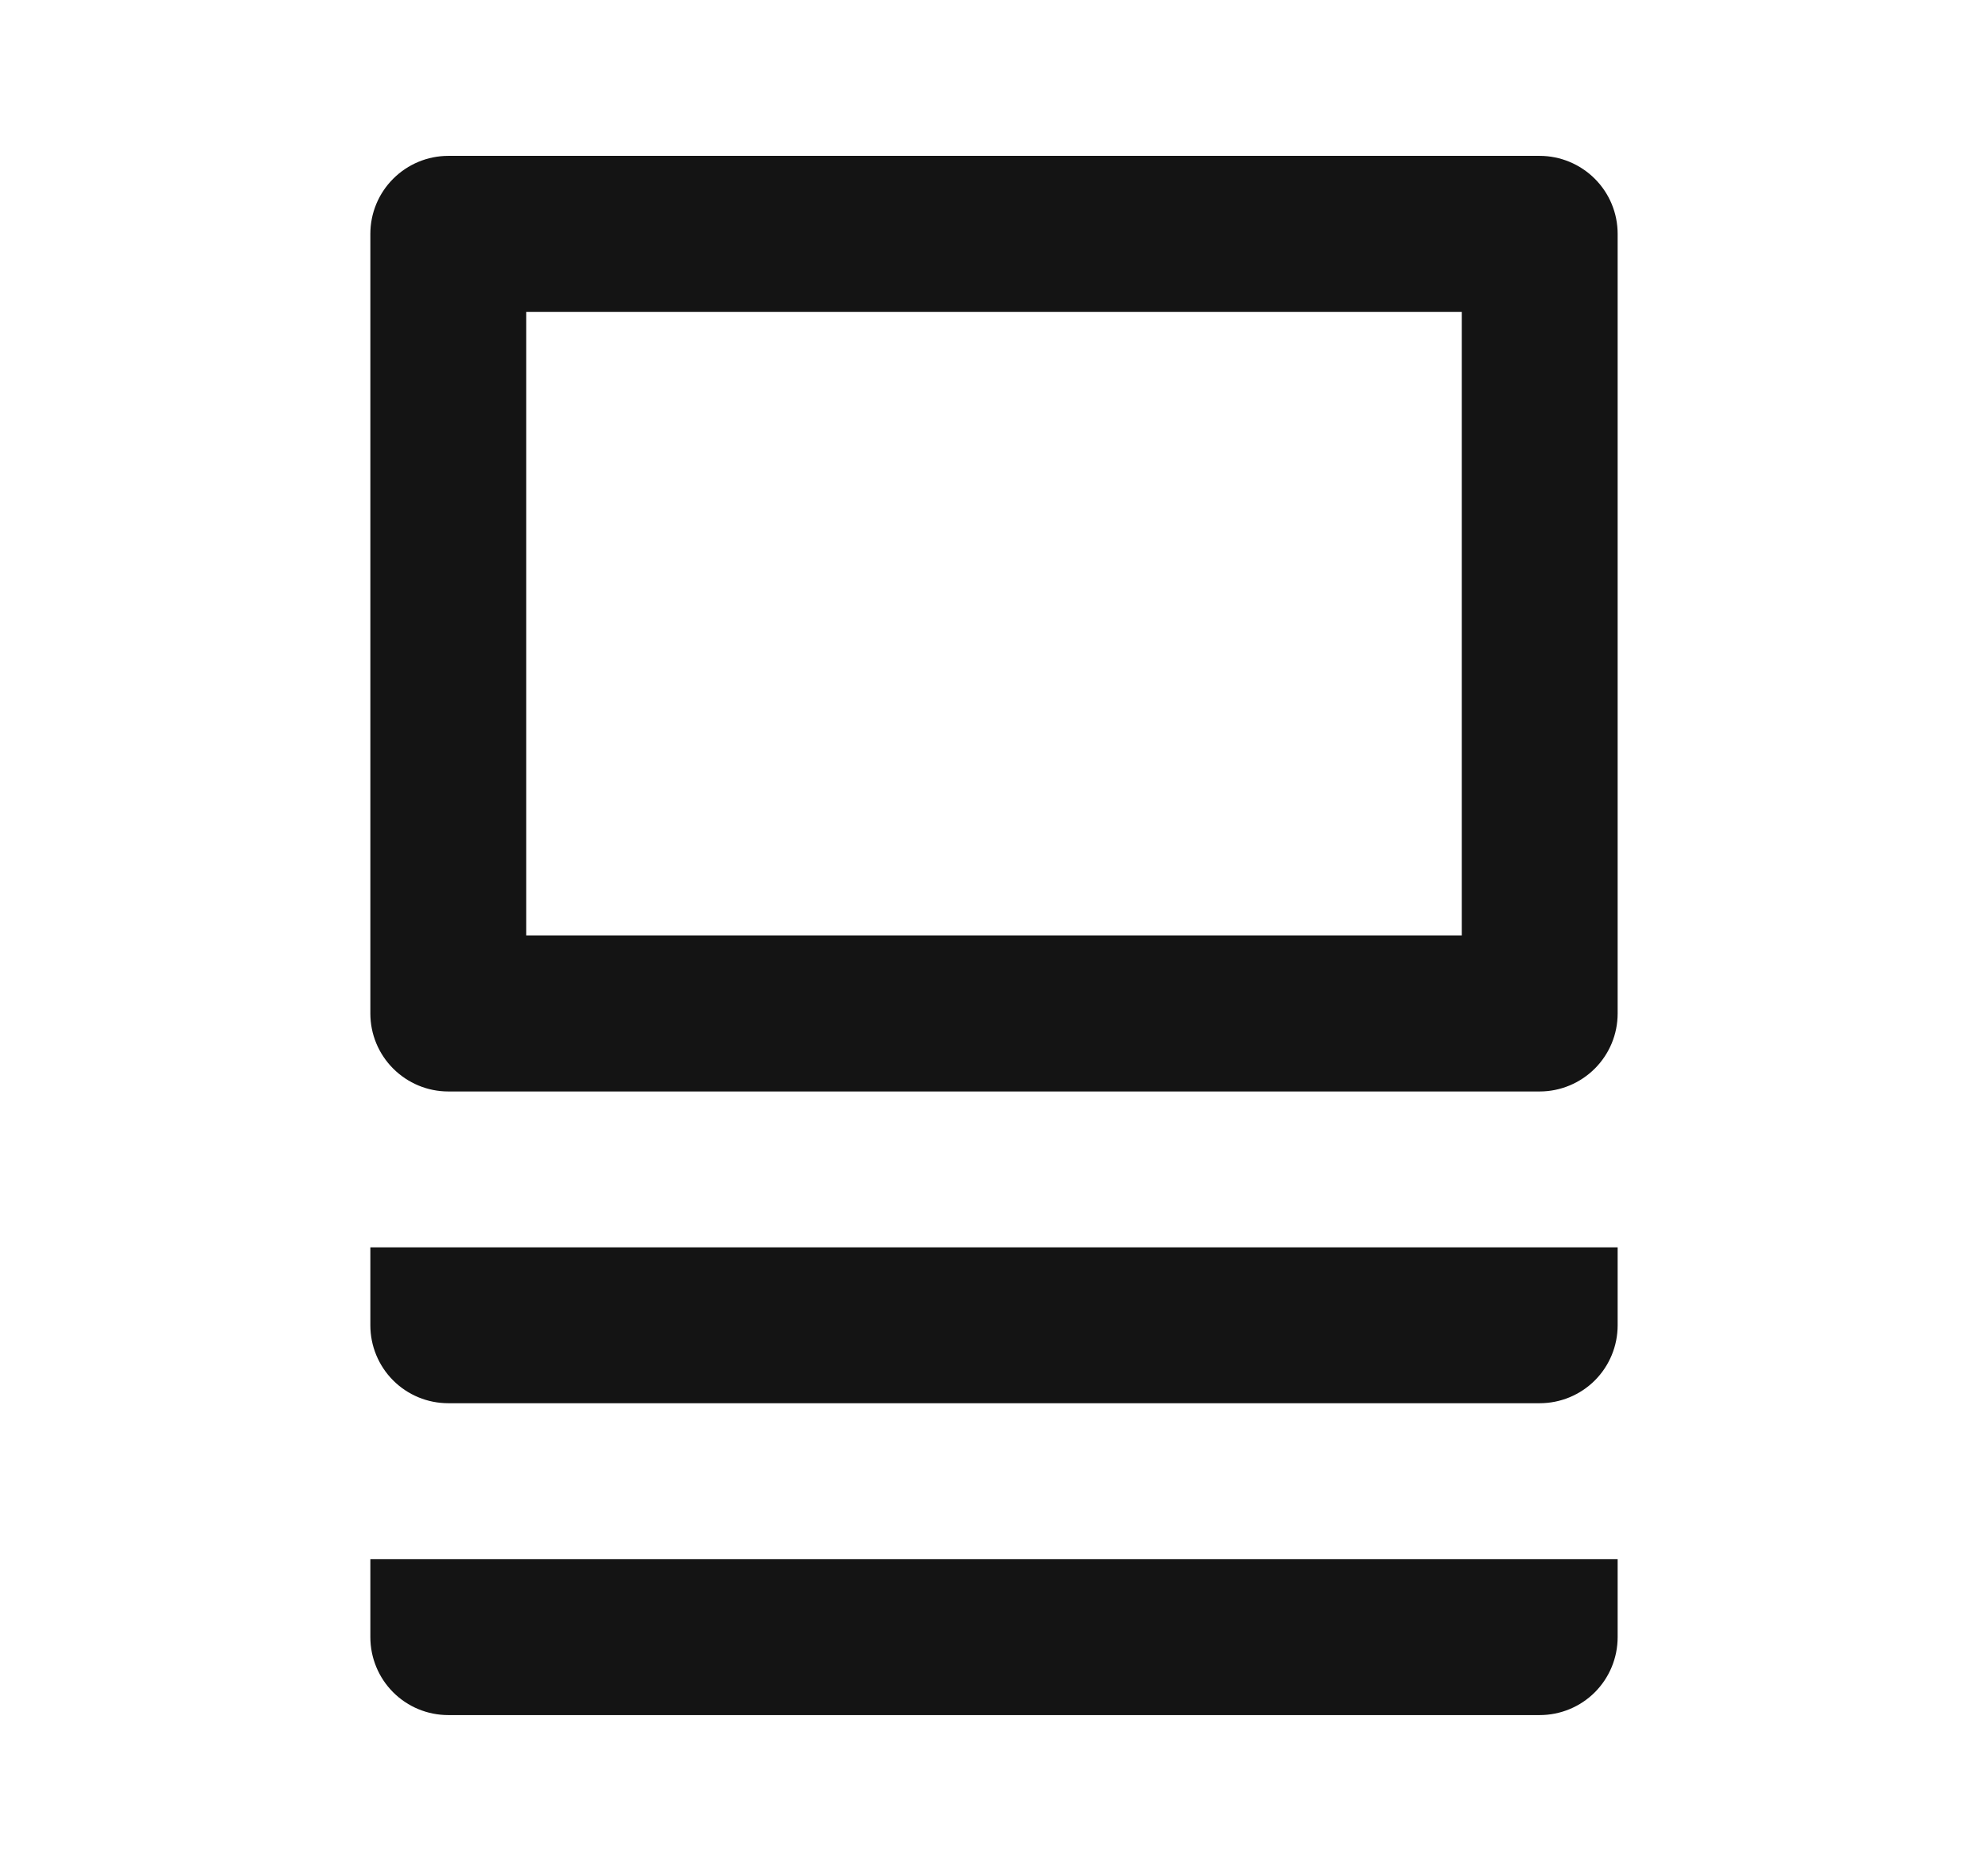 <?xml version="1.0" encoding="UTF-8"?> <svg xmlns="http://www.w3.org/2000/svg" width="17" height="16" viewBox="0 0 17 16" fill="none"><path d="M3.833 1.333H13.167C13.343 1.333 13.513 1.404 13.638 1.529C13.763 1.654 13.833 1.823 13.833 2V8.667C13.833 8.844 13.763 9.013 13.638 9.138C13.513 9.263 13.343 9.334 13.167 9.334H3.833C3.656 9.334 3.487 9.263 3.362 9.138C3.237 9.013 3.167 8.844 3.167 8.667V2C3.167 1.823 3.237 1.654 3.362 1.529C3.487 1.404 3.656 1.333 3.833 1.333ZM4.5 2.667V8H12.5V2.667H4.5ZM13.833 11.334C13.833 11.51 13.763 11.68 13.638 11.805C13.513 11.93 13.343 12 13.167 12H3.833C3.656 12 3.487 11.93 3.362 11.805C3.237 11.68 3.167 11.51 3.167 11.334V10.667H13.833V11.334ZM13.833 14C13.833 14.177 13.763 14.347 13.638 14.472C13.513 14.597 13.343 14.667 13.167 14.667H3.833C3.656 14.667 3.487 14.597 3.362 14.472C3.237 14.347 3.167 14.177 3.167 14V13.334H13.833V14Z" fill="#141414"></path></svg> 